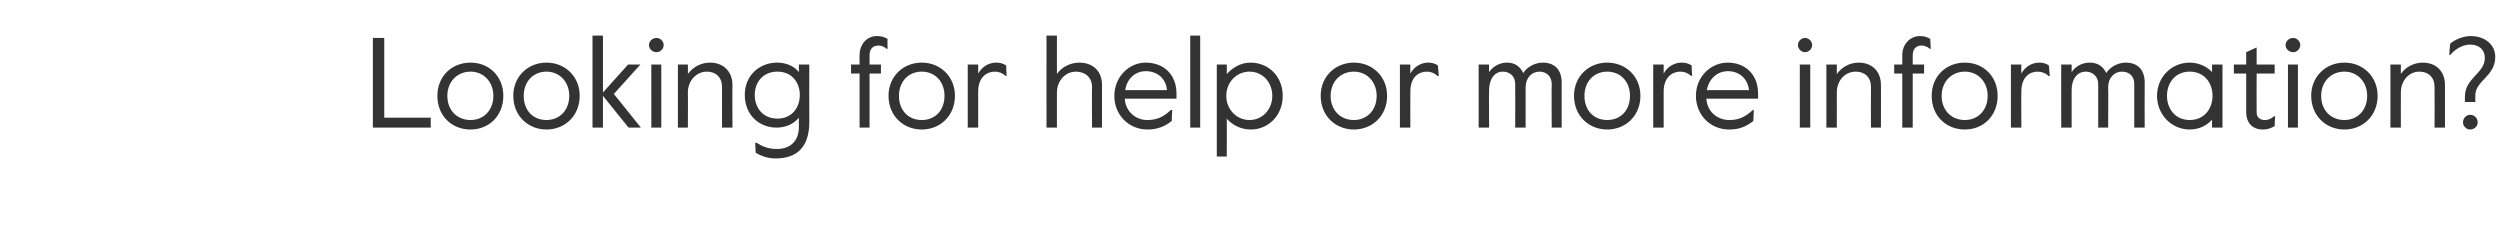 <?xml version="1.0" standalone="no"?><!DOCTYPE svg PUBLIC "-//W3C//DTD SVG 1.1//EN" "http://www.w3.org/Graphics/SVG/1.1/DTD/svg11.dtd"><svg xmlns="http://www.w3.org/2000/svg" version="1.1" width="527px" height="50.1px" viewBox="0 -6 527 50.1" style="top:-6px"><desc>Looking for help or more information?</desc><defs/><g id="Polygon26303"><path d="m78.6 2h2.4v16.8h9.8v2.1H78.6V2zm13.6 12.2c0-4.1 3-7 7-7c3.9 0 6.9 2.9 6.9 7c0 4.2-3 7.1-6.9 7.1c-4 0-7-2.9-7-7.1zm11.8 0c0-3-2.1-5.1-4.8-5.1c-2.8 0-4.9 2.1-4.9 5.1c0 3.1 2.1 5.1 4.9 5.1c2.7 0 4.8-2 4.8-5.1zm4.2 0c0-4.1 3.1-7 7-7c3.9 0 7 2.9 7 7c0 4.2-3.1 7.1-7 7.1c-3.9 0-7-2.9-7-7.1zm11.8 0c0-3-2.1-5.1-4.8-5.1c-2.8 0-4.8 2.1-4.8 5.1c0 3.1 2 5.1 4.8 5.1c2.7 0 4.8-2 4.8-5.1zm4.9-12.7h2.2v12l5.3-5.9h2.6l-5.6 6.2l5.7 7.1h-2.6l-5.4-6.7v6.7h-2.2V1.5zm11.9 2c0-.8.7-1.5 1.6-1.5c.8 0 1.5.7 1.5 1.5c0 .8-.7 1.5-1.5 1.5c-.9 0-1.6-.7-1.6-1.5zm.5 4.1h2.1v13.3h-2.1V7.6zm5.6 0h2.1s.05 1.96 0 2c1-1.4 2.7-2.4 4.7-2.4c2.7 0 4.7 1.8 4.7 4.7c-.04-.05 0 9 0 9h-2.2v-8.6c0-2-1.3-3.2-3.2-3.2c-2.2 0-4 1.9-4 4.4c.05-.03 0 7.4 0 7.4h-2.1V7.6zm16.4 18.6c-.02.02-.1-2.1-.1-2.1c0 0 .35-.04.3 0c1.1.7 2.3 1.3 4.3 1.3c2.6 0 4.6-1.5 4.6-4.6v-2c-1.1 1.4-2.9 2.1-4.7 2.1c-3.6 0-6.7-2.6-6.7-6.9c0-4.2 3.2-6.8 6.8-6.8c2 0 3.7.8 4.6 2V7.6h2.2s-.04 12.08 0 12.1c0 5.5-2.8 7.7-7.1 7.7c-1.8 0-3.2-.6-4.2-1.2zm9.3-12.2c0-2.5-1.6-4.9-4.7-4.9c-3.2 0-4.8 2.4-4.8 4.9c0 2.6 1.6 5 4.8 5c3.1 0 4.7-2.4 4.7-5zm12.6-4.5h-1.8V7.6h1.8s-.03-2.04 0-2c0-2.3 1.6-4 3.6-4c1 0 1.6.2 2.3.6c-.04-.01 0 2.1 0 2.1c0 0-.17-.03-.2 0c-.5-.5-1.2-.7-1.7-.7c-1.2 0-1.9.7-1.9 2.1c.03 0 0 1.9 0 1.9h2.4v1.9h-2.4v11.4h-2.1V9.5zm6.1 4.7c0-4.1 3.1-7 7-7c3.9 0 7 2.9 7 7c0 4.2-3.1 7.1-7 7.1c-3.9 0-7-2.9-7-7.1zm11.8 0c0-3-2-5.1-4.8-5.1c-2.8 0-4.8 2.1-4.8 5.1c0 3.1 2 5.1 4.8 5.1c2.8 0 4.8-2 4.8-5.1zm4.9-6.6h2.2v1.9c.9-1.6 2.4-2.3 3.8-2.3c.8 0 1.5.2 2.1.6c-.04 0 .1 2.2.1 2.2h-.2c-.7-.6-1.4-.9-2.3-.9c-1.6 0-3.5 1.1-3.5 4.2v7.6H204V7.6zm16.6-6.1h2.2s-.02 8.11 0 8.1c.9-1.4 2.8-2.4 4.7-2.4c2.9 0 4.8 1.8 4.8 4.7v9h-2.1s-.05-8.59 0-8.6c0-2-1.5-3.2-3.4-3.2c-2.2 0-4 1.9-4 4.4c-.02-.03 0 7.4 0 7.4h-2.2V1.5zm14.3 12.7c0-4 3.1-7 6.6-7c3.8 0 6.5 2.5 6.5 6.5v1.1h-10.9c.2 3 2.6 4.5 4.7 4.5c1.9 0 3.3-.5 5-2.1c.04-.03.3 0 .3 0c0 0-.13 2.32-.1 2.3c-1.5 1.2-3.1 1.8-5.1 1.8c-4 0-7-3.1-7-7.1zM246 13c-.2-2.4-2-4-4.5-4c-1.9 0-3.9 1.3-4.3 4h8.8zm4.9-11.5h2.1v19.4h-2.1V1.5zm5.6 6.1h2.1s.04 1.96 0 2c1.1-1.2 2.8-2.4 5-2.4c3.8 0 6.8 2.9 6.8 7c0 4.2-3.1 7.1-6.7 7.1c-2.3 0-4.1-1.1-5.1-2.3c.04-.05 0 8 0 8h-2.1V7.6zm11.7 6.6c0-2.8-2-5.1-4.8-5.1c-2.8 0-4.9 2.3-4.9 5.1c0 2.8 2.1 5.1 4.9 5.1c2.8 0 4.8-2.3 4.8-5.1zm10.2 0c0-4.1 3.1-7 7-7c3.9 0 7 2.9 7 7c0 4.2-3.1 7.1-7 7.1c-3.9 0-7-2.9-7-7.1zm11.8 0c0-3-2.1-5.1-4.8-5.1c-2.8 0-4.9 2.1-4.9 5.1c0 3.1 2.1 5.1 4.9 5.1c2.7 0 4.8-2 4.8-5.1zm4.9-6.6h2.2s-.03 1.9 0 1.9c.9-1.6 2.4-2.3 3.8-2.3c.7 0 1.5.2 2 .6c.03 0 .2 2.2.2 2.2h-.3c-.6-.6-1.4-.9-2.2-.9c-1.7 0-3.5 1.1-3.5 4.2c-.03-.02 0 7.6 0 7.6h-2.2V7.6zm16.6 0h2.2s-.05 1.61 0 1.6c.8-1.2 2.2-2 3.8-2c1.5 0 2.7.7 3.4 2.2c.8-1.3 2.5-2.2 4.1-2.2c2.7 0 4 1.7 4 4.2v9.5h-2.1s-.05-9.18 0-9.2c0-1.6-1.1-2.6-2.6-2.6c-1.6 0-2.9 1.3-2.9 3.3v8.5h-2.2s.04-9.16 0-9.2c0-1.7-1.2-2.6-2.6-2.6c-1.7 0-2.9 1.5-2.9 3.9c-.05.04 0 7.9 0 7.9h-2.2V7.6zm20.1 6.6c0-4.1 3.1-7 7-7c3.9 0 7 2.9 7 7c0 4.2-3.1 7.1-7 7.1c-3.9 0-7-2.9-7-7.1zm11.8 0c0-3-2-5.1-4.8-5.1c-2.8 0-4.8 2.1-4.8 5.1c0 3.1 2 5.1 4.8 5.1c2.8 0 4.8-2 4.8-5.1zm4.9-6.6h2.2v1.9c.9-1.6 2.4-2.3 3.8-2.3c.8 0 1.5.2 2.1.6c-.04 0 .1 2.2.1 2.2h-.2c-.7-.6-1.4-.9-2.3-.9c-1.6 0-3.5 1.1-3.5 4.2v7.6h-2.2V7.6zm9 6.6c0-4 3.1-7 6.7-7c3.7 0 6.4 2.5 6.4 6.5c.03.02 0 1.1 0 1.1h-10.9c.2 3 2.6 4.5 4.8 4.5c1.9 0 3.2-.5 5-2.1c-.03-.03.2 0 .2 0c0 0-.09 2.32-.1 2.3c-1.5 1.2-3 1.8-5.1 1.8c-4 0-7-3.1-7-7.1zm11.2-1.2c-.3-2.4-2-4-4.5-4c-1.9 0-3.9 1.3-4.4 4h8.9zM379 3.5c0-.8.7-1.5 1.5-1.5c.8 0 1.5.7 1.5 1.5c0 .8-.7 1.5-1.5 1.5c-.8 0-1.5-.7-1.5-1.5zm.4 4.1h2.2v13.3h-2.2V7.6zm5.6 0h2.2v2c1-1.4 2.7-2.4 4.6-2.4c2.8 0 4.7 1.8 4.7 4.7c.02-.05 0 9 0 9h-2.1s-.04-8.59 0-8.6c0-2-1.3-3.2-3.2-3.2c-2.3 0-4 1.9-4 4.4c.01-.03 0 7.4 0 7.4H385V7.6zm16 1.9h-1.7V7.6h1.7s.03-2.04 0-2c0-2.3 1.7-4 3.7-4c.9 0 1.5.2 2.2.6c.02-.01.1 2.1.1 2.1c0 0-.22-.03-.2 0c-.5-.5-1.3-.7-1.7-.7c-1.2 0-1.9.7-1.9 2.1v1.9h2.4v1.9h-2.4v11.4H401V9.5zm6.2 4.7c0-4.1 3-7 7-7c3.9 0 6.9 2.9 6.9 7c0 4.2-3 7.1-6.9 7.1c-4 0-7-2.9-7-7.1zm11.8 0c0-3-2.1-5.1-4.8-5.1c-2.8 0-4.9 2.1-4.9 5.1c0 3.1 2.1 5.1 4.9 5.1c2.7 0 4.8-2 4.8-5.1zm4.9-6.6h2.2s-.04 1.9 0 1.9c.9-1.6 2.4-2.3 3.8-2.3c.7 0 1.5.2 2 .6c.02 0 .2 2.2.2 2.2h-.3c-.6-.6-1.4-.9-2.3-.9c-1.6 0-3.4 1.1-3.4 4.2c-.04-.02 0 7.6 0 7.6h-2.2V7.6zm10.6 0h2.2v1.6c.8-1.2 2.2-2 3.8-2c1.6 0 2.8.7 3.5 2.2c.8-1.3 2.5-2.2 4.1-2.2c2.7 0 4 1.7 4 4.2c-.04.02 0 9.5 0 9.5h-2.2v-9.2c0-1.6-1-2.6-2.6-2.6c-1.6 0-2.9 1.3-2.9 3.3c.05-.03 0 8.5 0 8.5h-2.1v-9.2c0-1.7-1.3-2.6-2.6-2.6c-1.8 0-3 1.5-3 3.9v7.9h-2.2V7.6zm20.2 6.6c0-3.9 3-7 6.9-7c2.1 0 3.8 1 4.7 2V7.6h2.2v13.3h-2.2s-.01-1.68 0-1.7c-.9 1.1-2.6 2.1-4.7 2.1c-3.9 0-6.9-3.2-6.9-7.1zm11.7 0c0-2.8-1.8-5.1-4.8-5.1c-3 0-4.8 2.3-4.8 5.1c0 2.8 1.8 5.1 4.8 5.1c3 0 4.8-2.3 4.8-5.1zm7.1 3.4V9.5h-2.6V7.6h2.6V5l2.2-1v3.6h3.8v1.9h-3.8s-.04 8.18 0 8.2c0 1.2.9 1.6 1.7 1.6c.6 0 1.1-.1 2-.8c-.01.05.2 0 .2 0c0 0-.13 2.1-.1 2.1c-1 .5-1.5.7-2.5.7c-2.1 0-3.5-1.3-3.5-3.7zm8.3-14.1c0-.8.7-1.5 1.6-1.5c.8 0 1.5.7 1.5 1.5c0 .8-.7 1.5-1.5 1.5c-.9 0-1.6-.7-1.6-1.5zm.5 4.1h2.1v13.3h-2.1V7.6zm4.9 6.6c0-4.1 3.1-7 7-7c3.9 0 7 2.9 7 7c0 4.2-3.1 7.1-7 7.1c-3.9 0-7-2.9-7-7.1zm11.8 0c0-3-2.1-5.1-4.8-5.1c-2.8 0-4.9 2.1-4.9 5.1c0 3.1 2.1 5.1 4.9 5.1c2.7 0 4.8-2 4.8-5.1zm4.9-6.6h2.2v2c.9-1.4 2.7-2.4 4.6-2.4c2.8 0 4.7 1.8 4.7 4.7v9h-2.2s.04-8.59 0-8.6c0-2-1.3-3.2-3.2-3.2c-2.2 0-3.9 1.9-3.9 4.4c-.01-.03 0 7.4 0 7.4h-2.2V7.6zm15.7 6.8c0-4 4.2-4.9 4.2-8.2c0-1.7-1.2-2.8-3.1-2.8c-1.8 0-3.4 1.2-4.2 2.2c.04-.04-.2 0-.2 0c0 0 .16-2.36.2-2.4c.9-.8 2.7-1.6 4.3-1.6c2.9 0 5.2 1.7 5.2 4.4c0 4.1-4.2 5-4.2 8.1c-.02.02 0 1.4 0 1.4h-2.2s.02-1.06 0-1.1zm-.4 5.4c0-.9.7-1.6 1.5-1.6c.9 0 1.6.7 1.6 1.6c0 .8-.7 1.5-1.6 1.5c-.8 0-1.5-.7-1.5-1.5z" stroke="none" fill="#333333"/></g></svg>